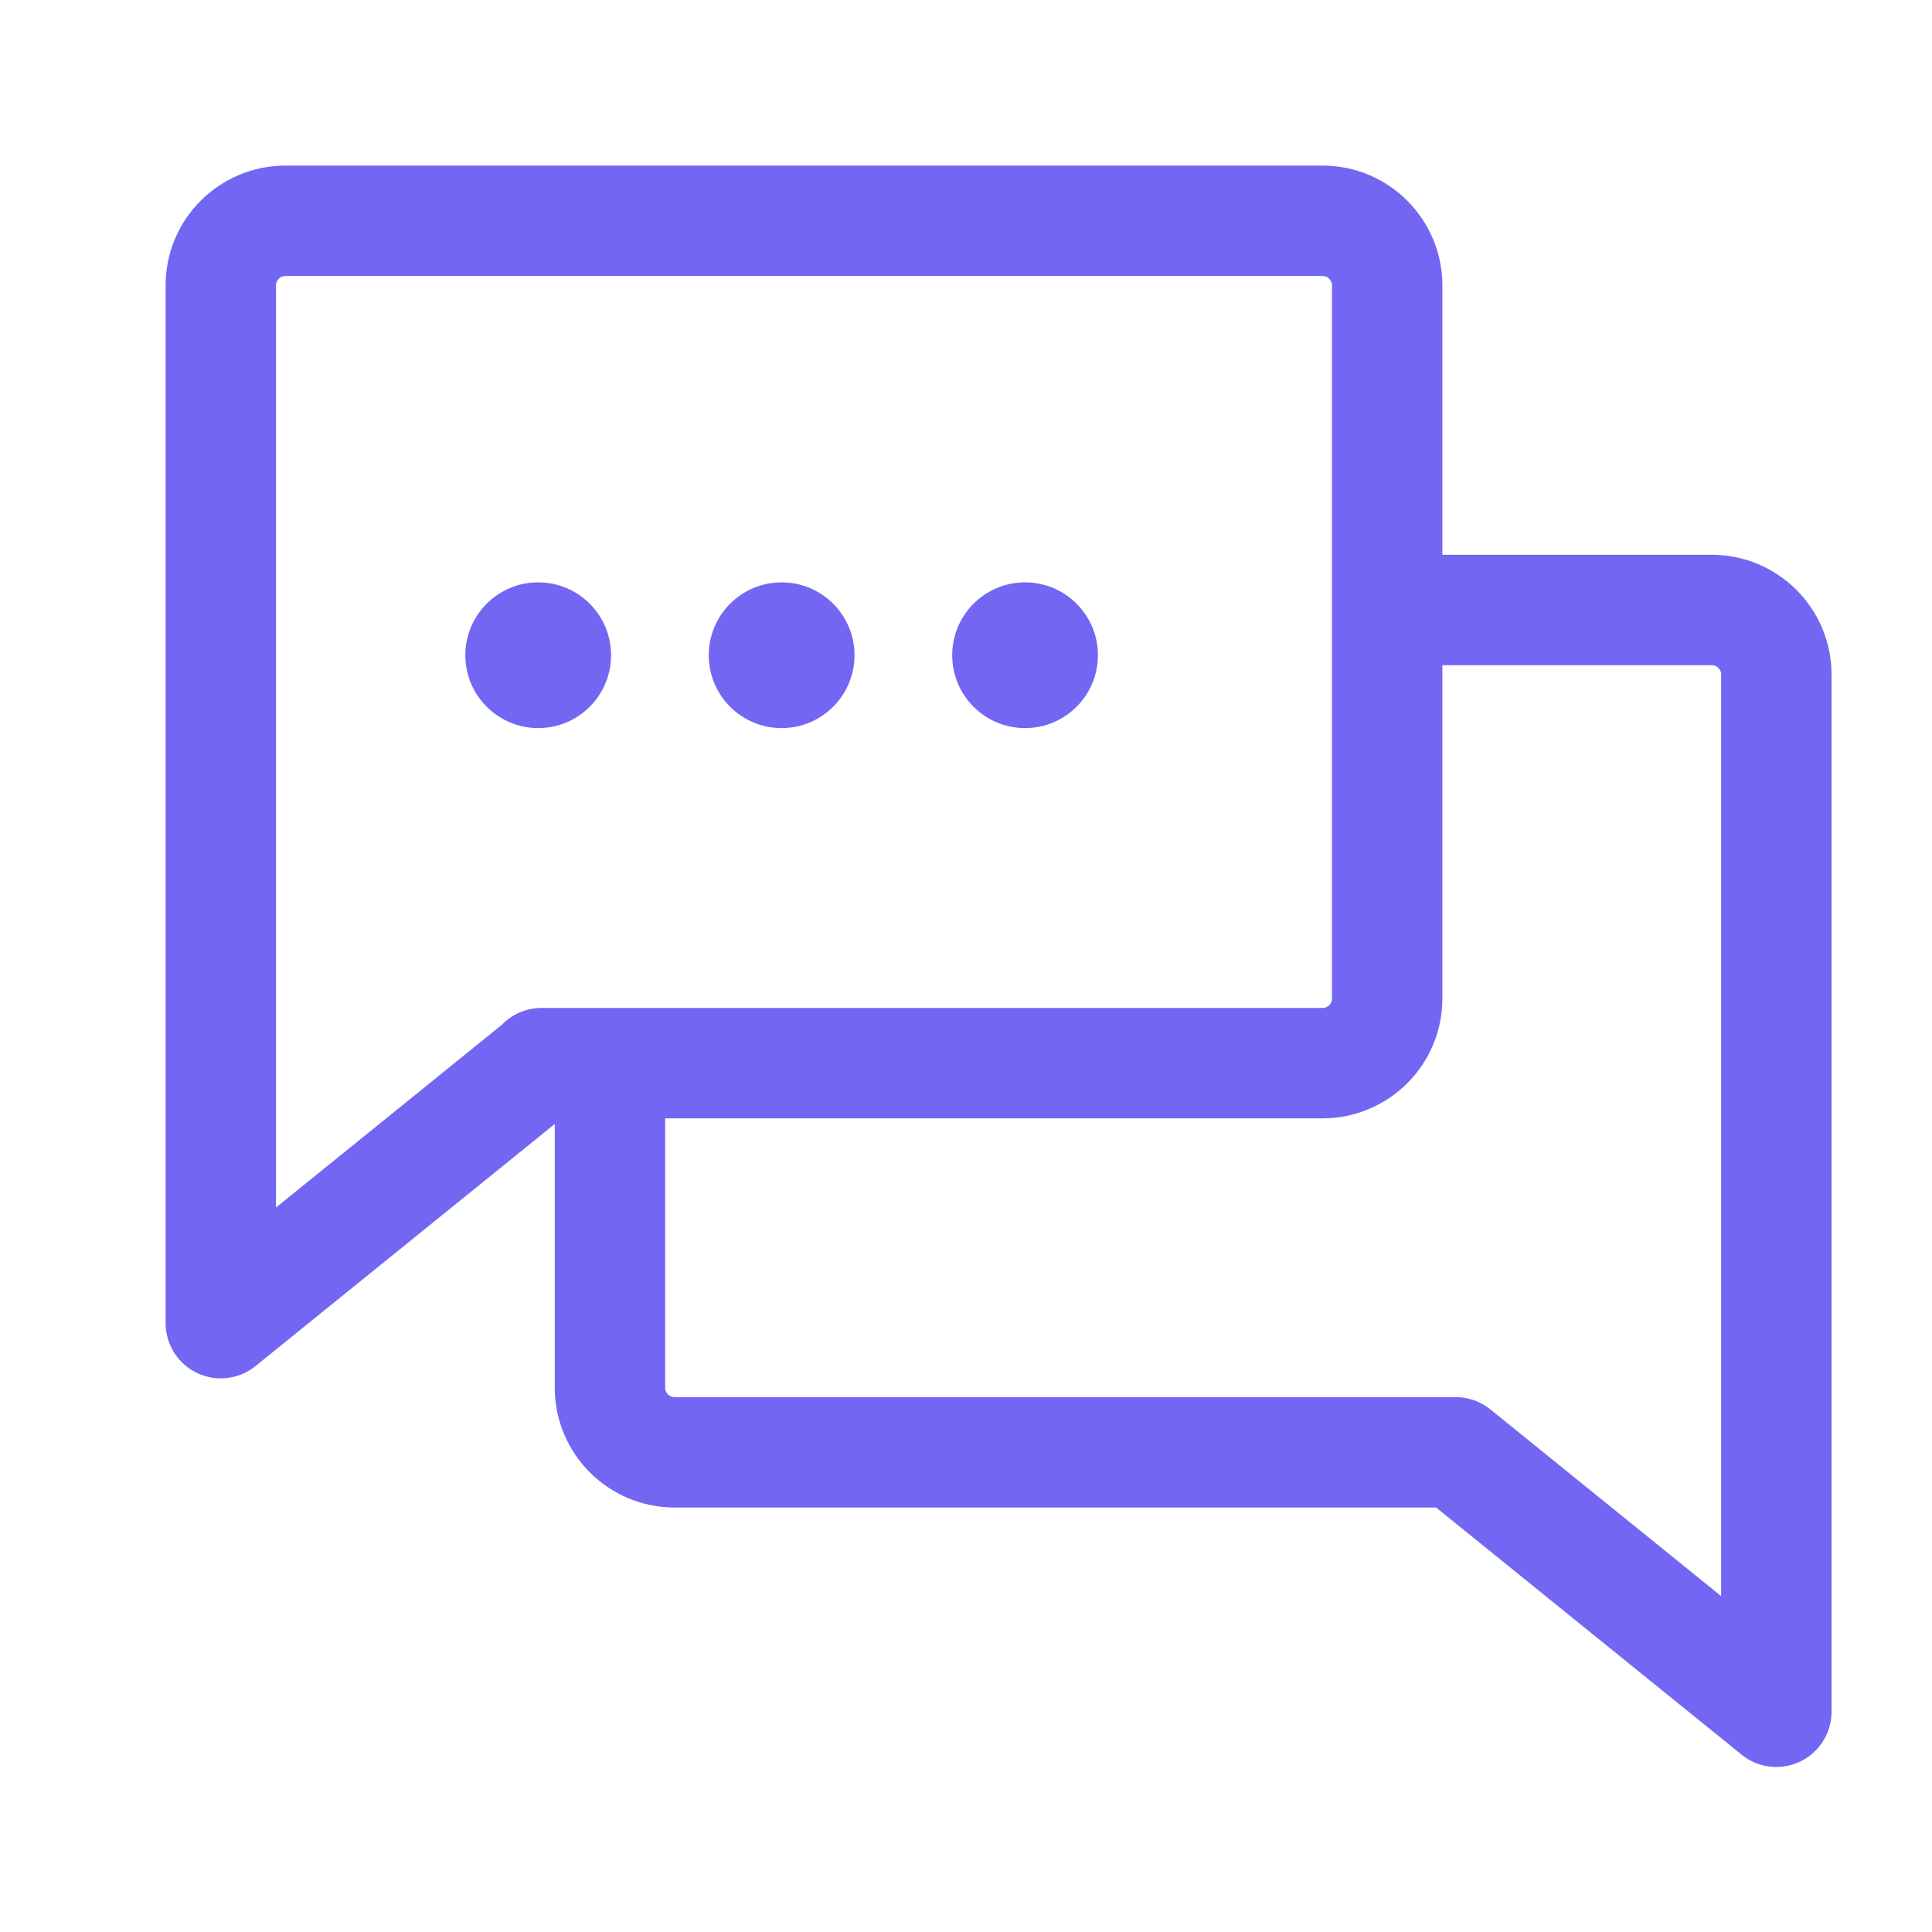 <svg viewBox="0 0 35 35" xmlns="http://www.w3.org/2000/svg" xmlns:xlink="http://www.w3.org/1999/xlink" width="35" height="35" fill="none">
	<rect id="icons/consult-bubbls" width="35" height="35" x="0" y="0" fill="rgb(255,255,255)" fill-opacity="0" />
	<g id="Group 12">
		<path id="Vector" d="M4 23.97L4 5.17C4 4.52 4.53 4 5.17 4L23.96 4C24.61 4 25.13 4.53 25.13 5.17L25.13 18.09C25.13 18.74 24.6 19.26 23.96 19.26L9.81 19.26L9.81 19.27L4 23.97Z" fill-rule="nonzero" stroke="rgb(114,102,243)" stroke-linecap="round" stroke-linejoin="round" stroke-width="2" />
		<path id="Vector" d="M11.05 19.27L11.05 25.14C11.05 25.79 11.58 26.31 12.22 26.31L26.37 26.31L32.18 31.01L32.18 12.22C32.18 11.57 31.65 11.05 31.01 11.05L25.14 11.05" fill-rule="nonzero" stroke="rgb(114,102,243)" stroke-linecap="round" stroke-linejoin="round" stroke-width="2" />
		<path id="Vector" d="M9.75 13.19C10.479 13.19 11.07 12.599 11.07 11.87C11.07 11.141 10.479 10.55 9.75 10.55C9.021 10.55 8.43 11.141 8.43 11.87C8.43 12.599 9.021 13.19 9.75 13.19Z" fill="rgb(114,102,243)" fill-rule="evenodd" />
		<path id="Vector" d="M14.16 13.19C14.889 13.19 15.48 12.599 15.48 11.87C15.48 11.141 14.889 10.55 14.16 10.55C13.431 10.55 12.84 11.141 12.84 11.87C12.84 12.599 13.431 13.19 14.16 13.19Z" fill="rgb(114,102,243)" fill-rule="evenodd" />
		<path id="Vector" d="M18.57 13.19C19.299 13.19 19.89 12.599 19.89 11.87C19.89 11.141 19.299 10.55 18.57 10.55C17.841 10.55 17.25 11.141 17.25 11.87C17.25 12.599 17.841 13.19 18.57 13.19Z" fill="rgb(114,102,243)" fill-rule="evenodd" />
	</g>
</svg>

